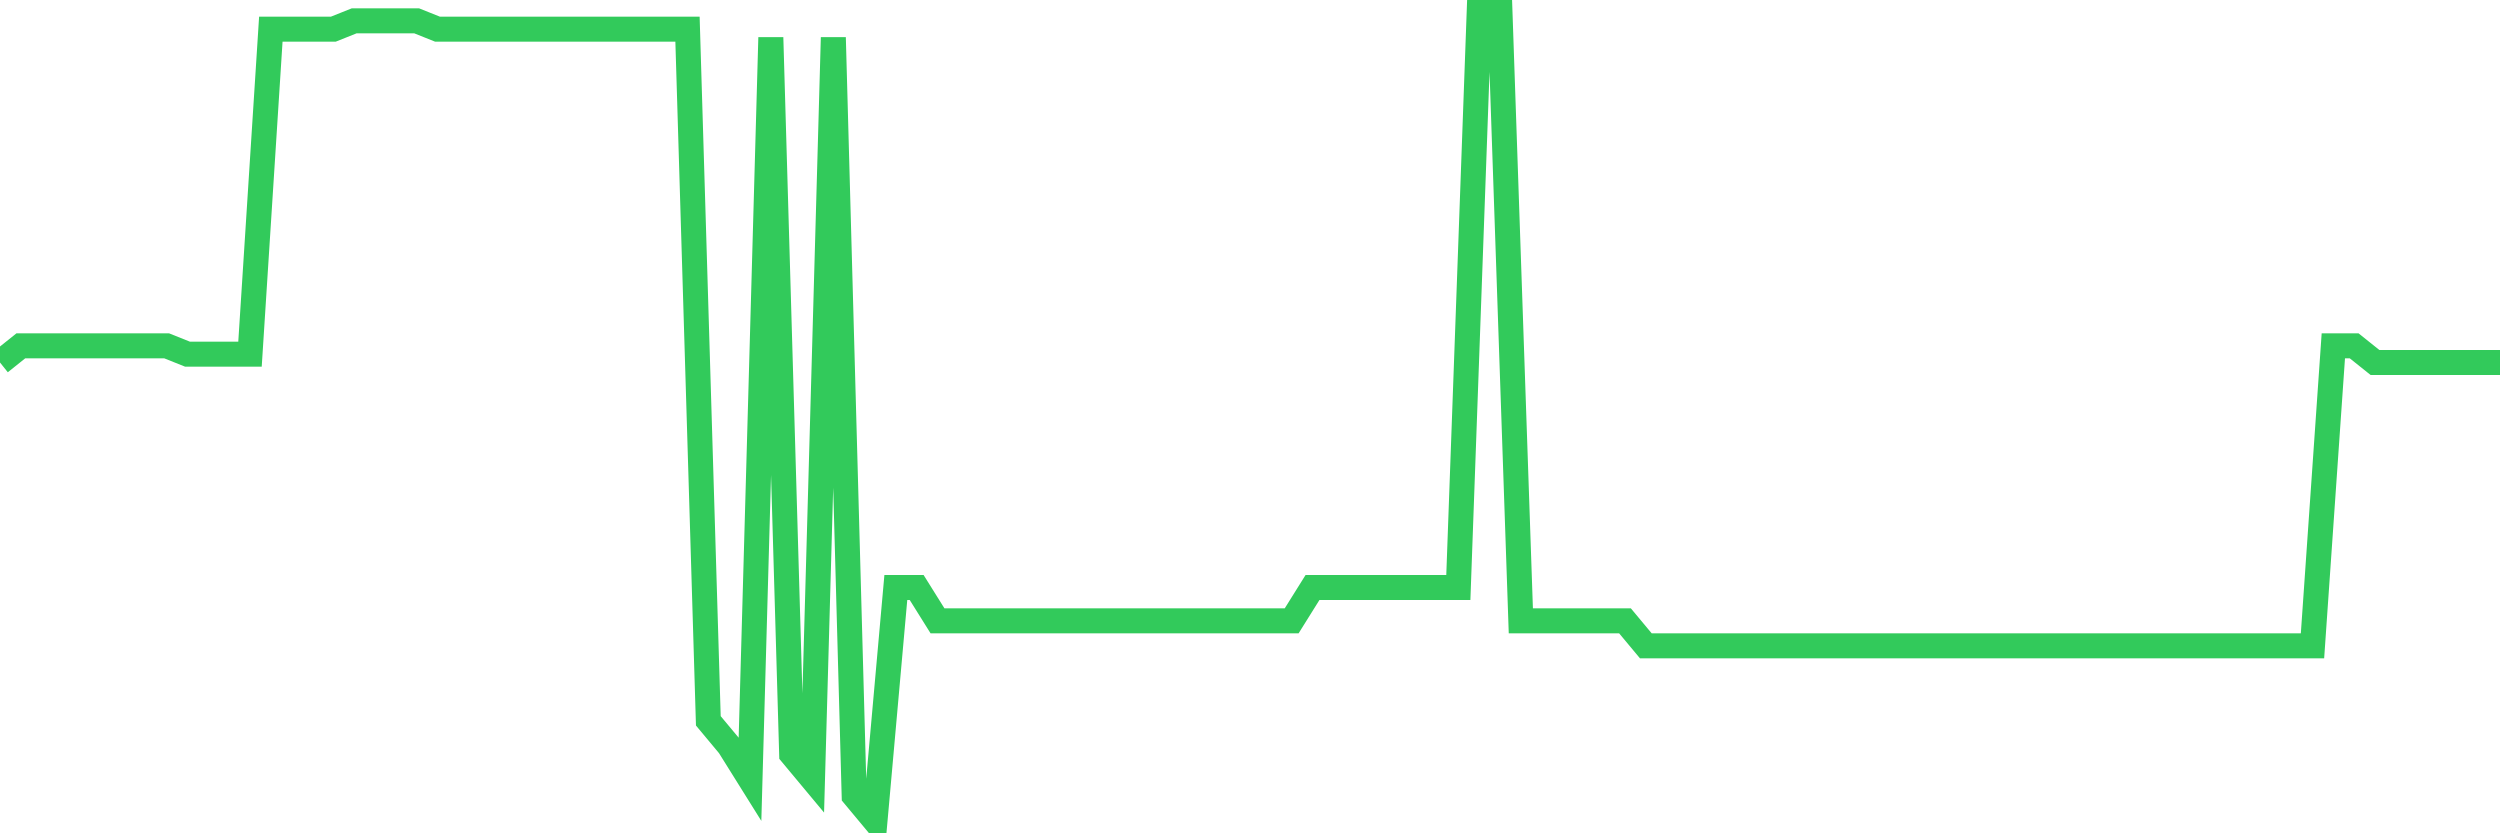 <svg
  xmlns="http://www.w3.org/2000/svg"
  xmlns:xlink="http://www.w3.org/1999/xlink"
  width="120"
  height="40"
  viewBox="0 0 120 40"
  preserveAspectRatio="none"
>
  <polyline
    points="0,17.4 1,16.6 2,16.6 3,16.6 4,16.6 5,16.6 6,16.6 7,16.6 8,16.6 9,17 10,17 11,17 12,17 13,1.4 14,1.4 15,1.4 16,1.4 17,1 18,1 19,1 20,1 21,1.4 22,1.4 23,1.4 24,1.4 25,1.4 26,1.4 27,1.4 28,1.4 29,1.4 30,1.4 31,1.4 32,1.4 33,1.4 34,34.6 35,35.8 36,37.4 37,1.8 38,36.2 39,37.4 40,1.8 41,38.2 42,39.4 43,28.2 44,28.2 45,29.8 46,29.8 47,29.8 48,29.8 49,29.8 50,29.8 51,29.8 52,29.8 53,29.8 54,29.8 55,29.8 56,29.8 57,29.8 58,29.8 59,29.8 60,29.8 61,29.8 62,29.8 63,28.2 64,28.2 65,28.2 66,28.2 67,28.2 68,28.2 69,28.2 70,28.2 71,0.6 72,0.6 73,29.8 74,29.8 75,29.8 76,29.8 77,29.8 78,29.8 79,31 80,31 81,31 82,31 83,31 84,31 85,31 86,31 87,31 88,31 89,31 90,31 91,31 92,31 93,31 94,31 95,31 96,31 97,31 98,31 99,31 100,31 101,31 102,31 103,31 104,31 105,31 106,31 107,31 108,31 109,31 110,31 111,31 112,16.6 113,16.6 114,17.4 115,17.4 116,17.4 117,17.4 118,17.4 119,17.4 120,17.4"
    fill="none"
    stroke="#32ca5b"
    stroke-width="1.2"
  >
  </polyline>
</svg>
